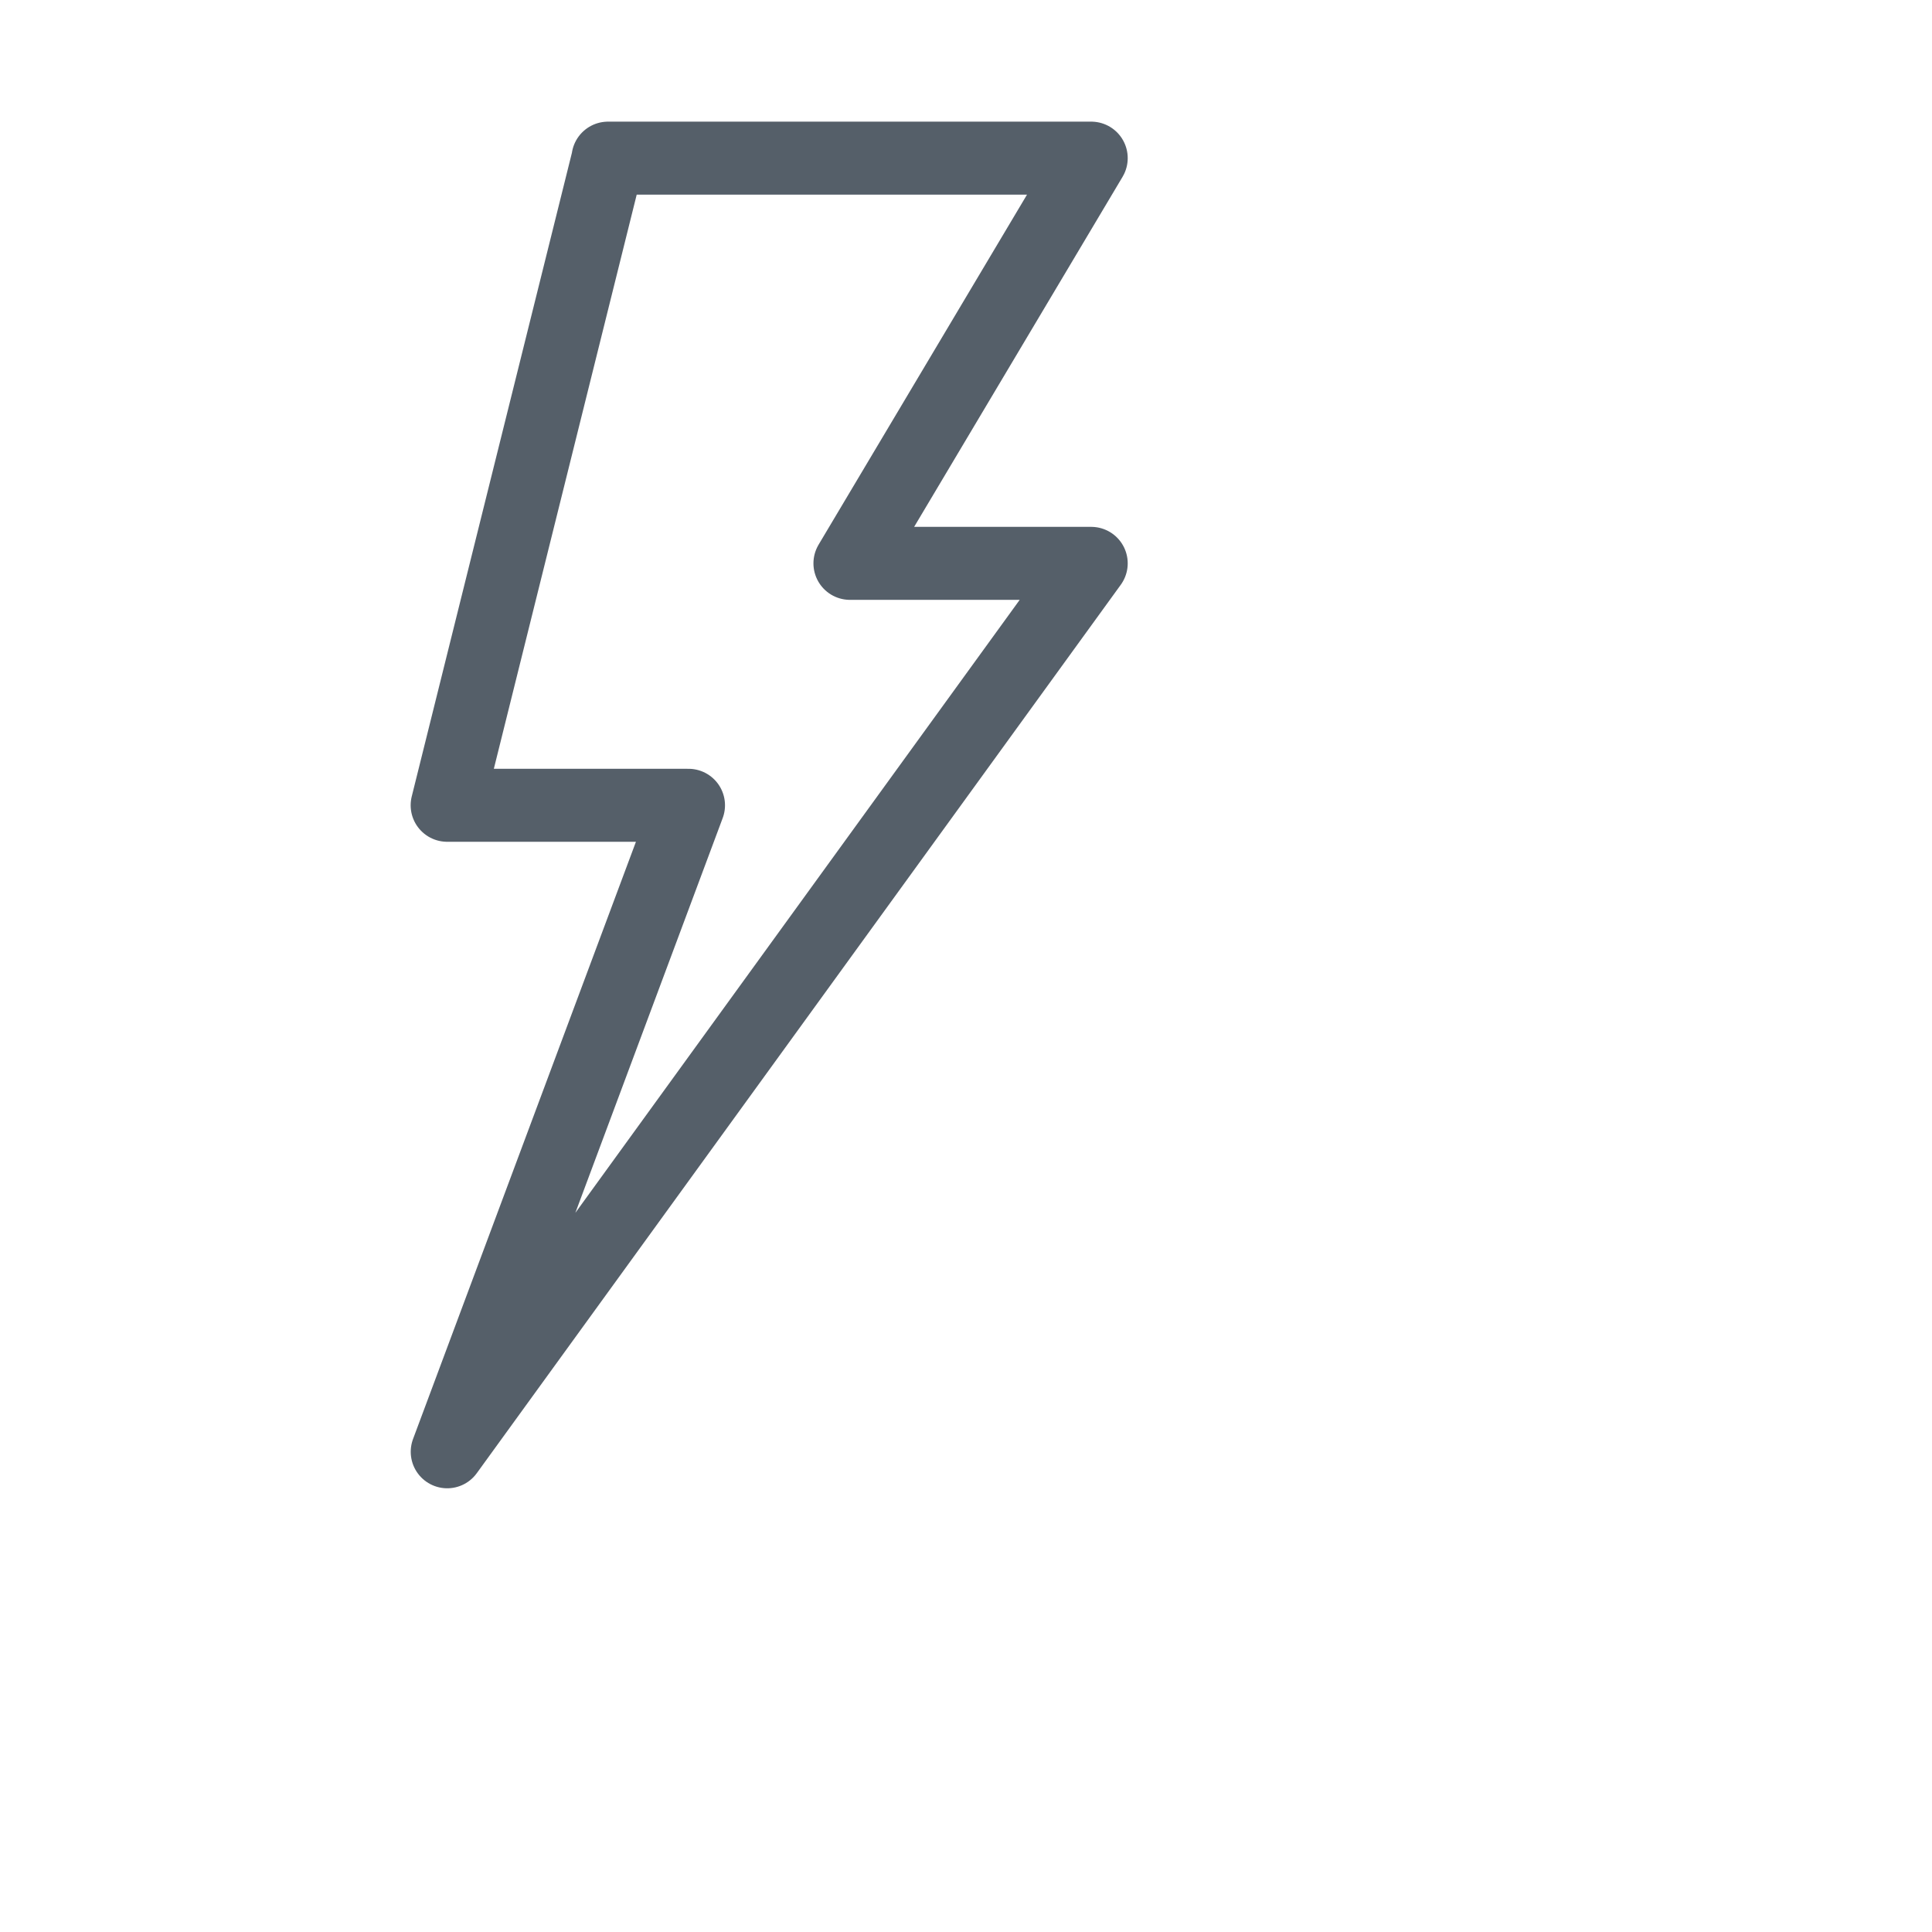 <svg xmlns="http://www.w3.org/2000/svg" width="27" height="27" viewBox="0 0 27 27">
  <g id="Group_1" data-name="Group 1" transform="translate(-460 -265)">
    <path id="Path_1" data-name="Path 1" d="M0,0H21.5V22.5H0Z" transform="translate(460 265)" fill="none"/>
    <g id="g2494" transform="translate(454.969 261.72)">
      <g id="g2500" transform="translate(11.28 5.49)">
        <path id="path2502" d="M13.528,5.49h6.753l-3.372,5.663h3.372l-9,12.416,3.372-9.035H11.28L13.528,5.5Z" transform="translate(-11.28 -5.49)" fill="none" stroke="#555f69" stroke-linecap="round" stroke-linejoin="round" stroke-width="1.02"/>
      </g>
    </g>
  </g>
</svg>
